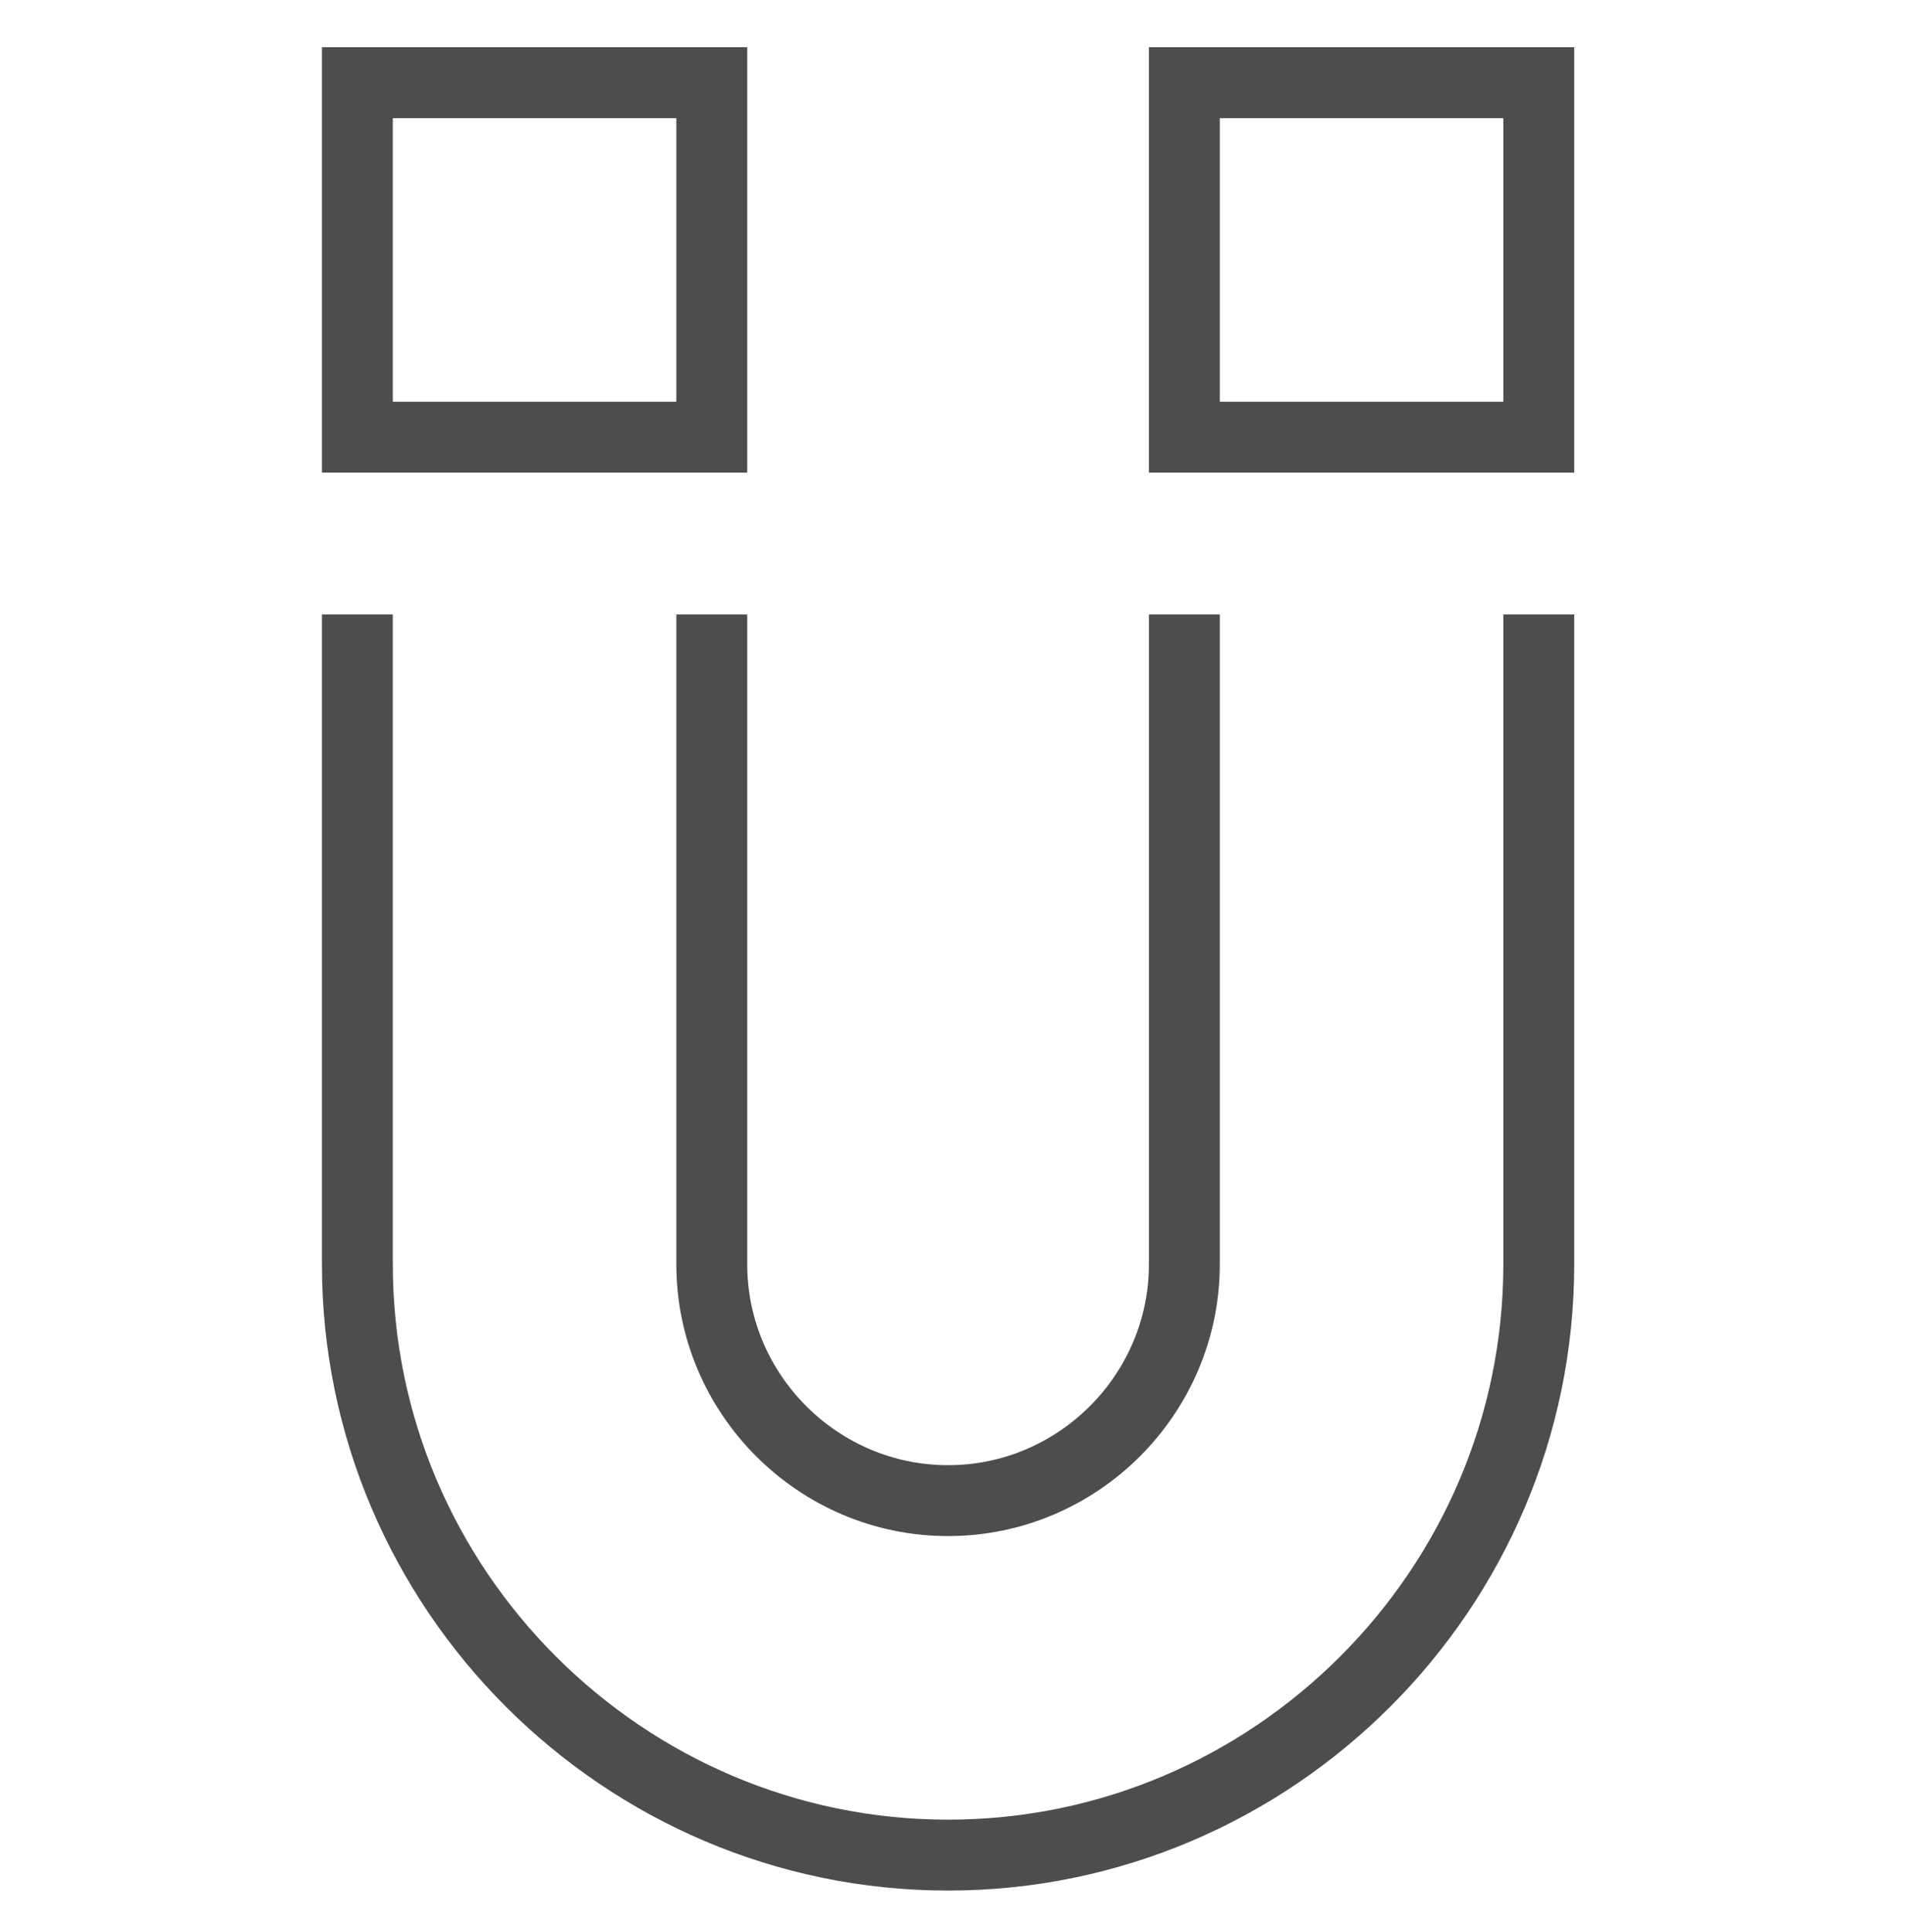 <?xml version="1.0" encoding="utf-8"?>
<!-- Generator: Adobe Illustrator 22.1.0, SVG Export Plug-In . SVG Version: 6.00 Build 0)  -->
<svg version="1.1" id="Layer_2" xmlns="http://www.w3.org/2000/svg" xmlns:xlink="http://www.w3.org/1999/xlink" x="0px" y="0px"
	 viewBox="0 0 64.5 65.4" style="enable-background:new 0 0 64.5 65.4;" xml:space="preserve">
<style type="text/css">
	.st0{fill:none;stroke:#4D4D4D;stroke-width:2.4;stroke-miterlimit:10;}
</style>
<path class="st0" d="M52.1,2.8h-12v12h12V2.8z M24.1,2.8h-12v12h12V2.8z M24.1,20.8v22c0,4.4,3.6,8,8,8s8-3.6,8-8v-22 M12.1,20.8v22
	c0,11,9,20,20,20s20-9,20-20v-22"/>
</svg>
